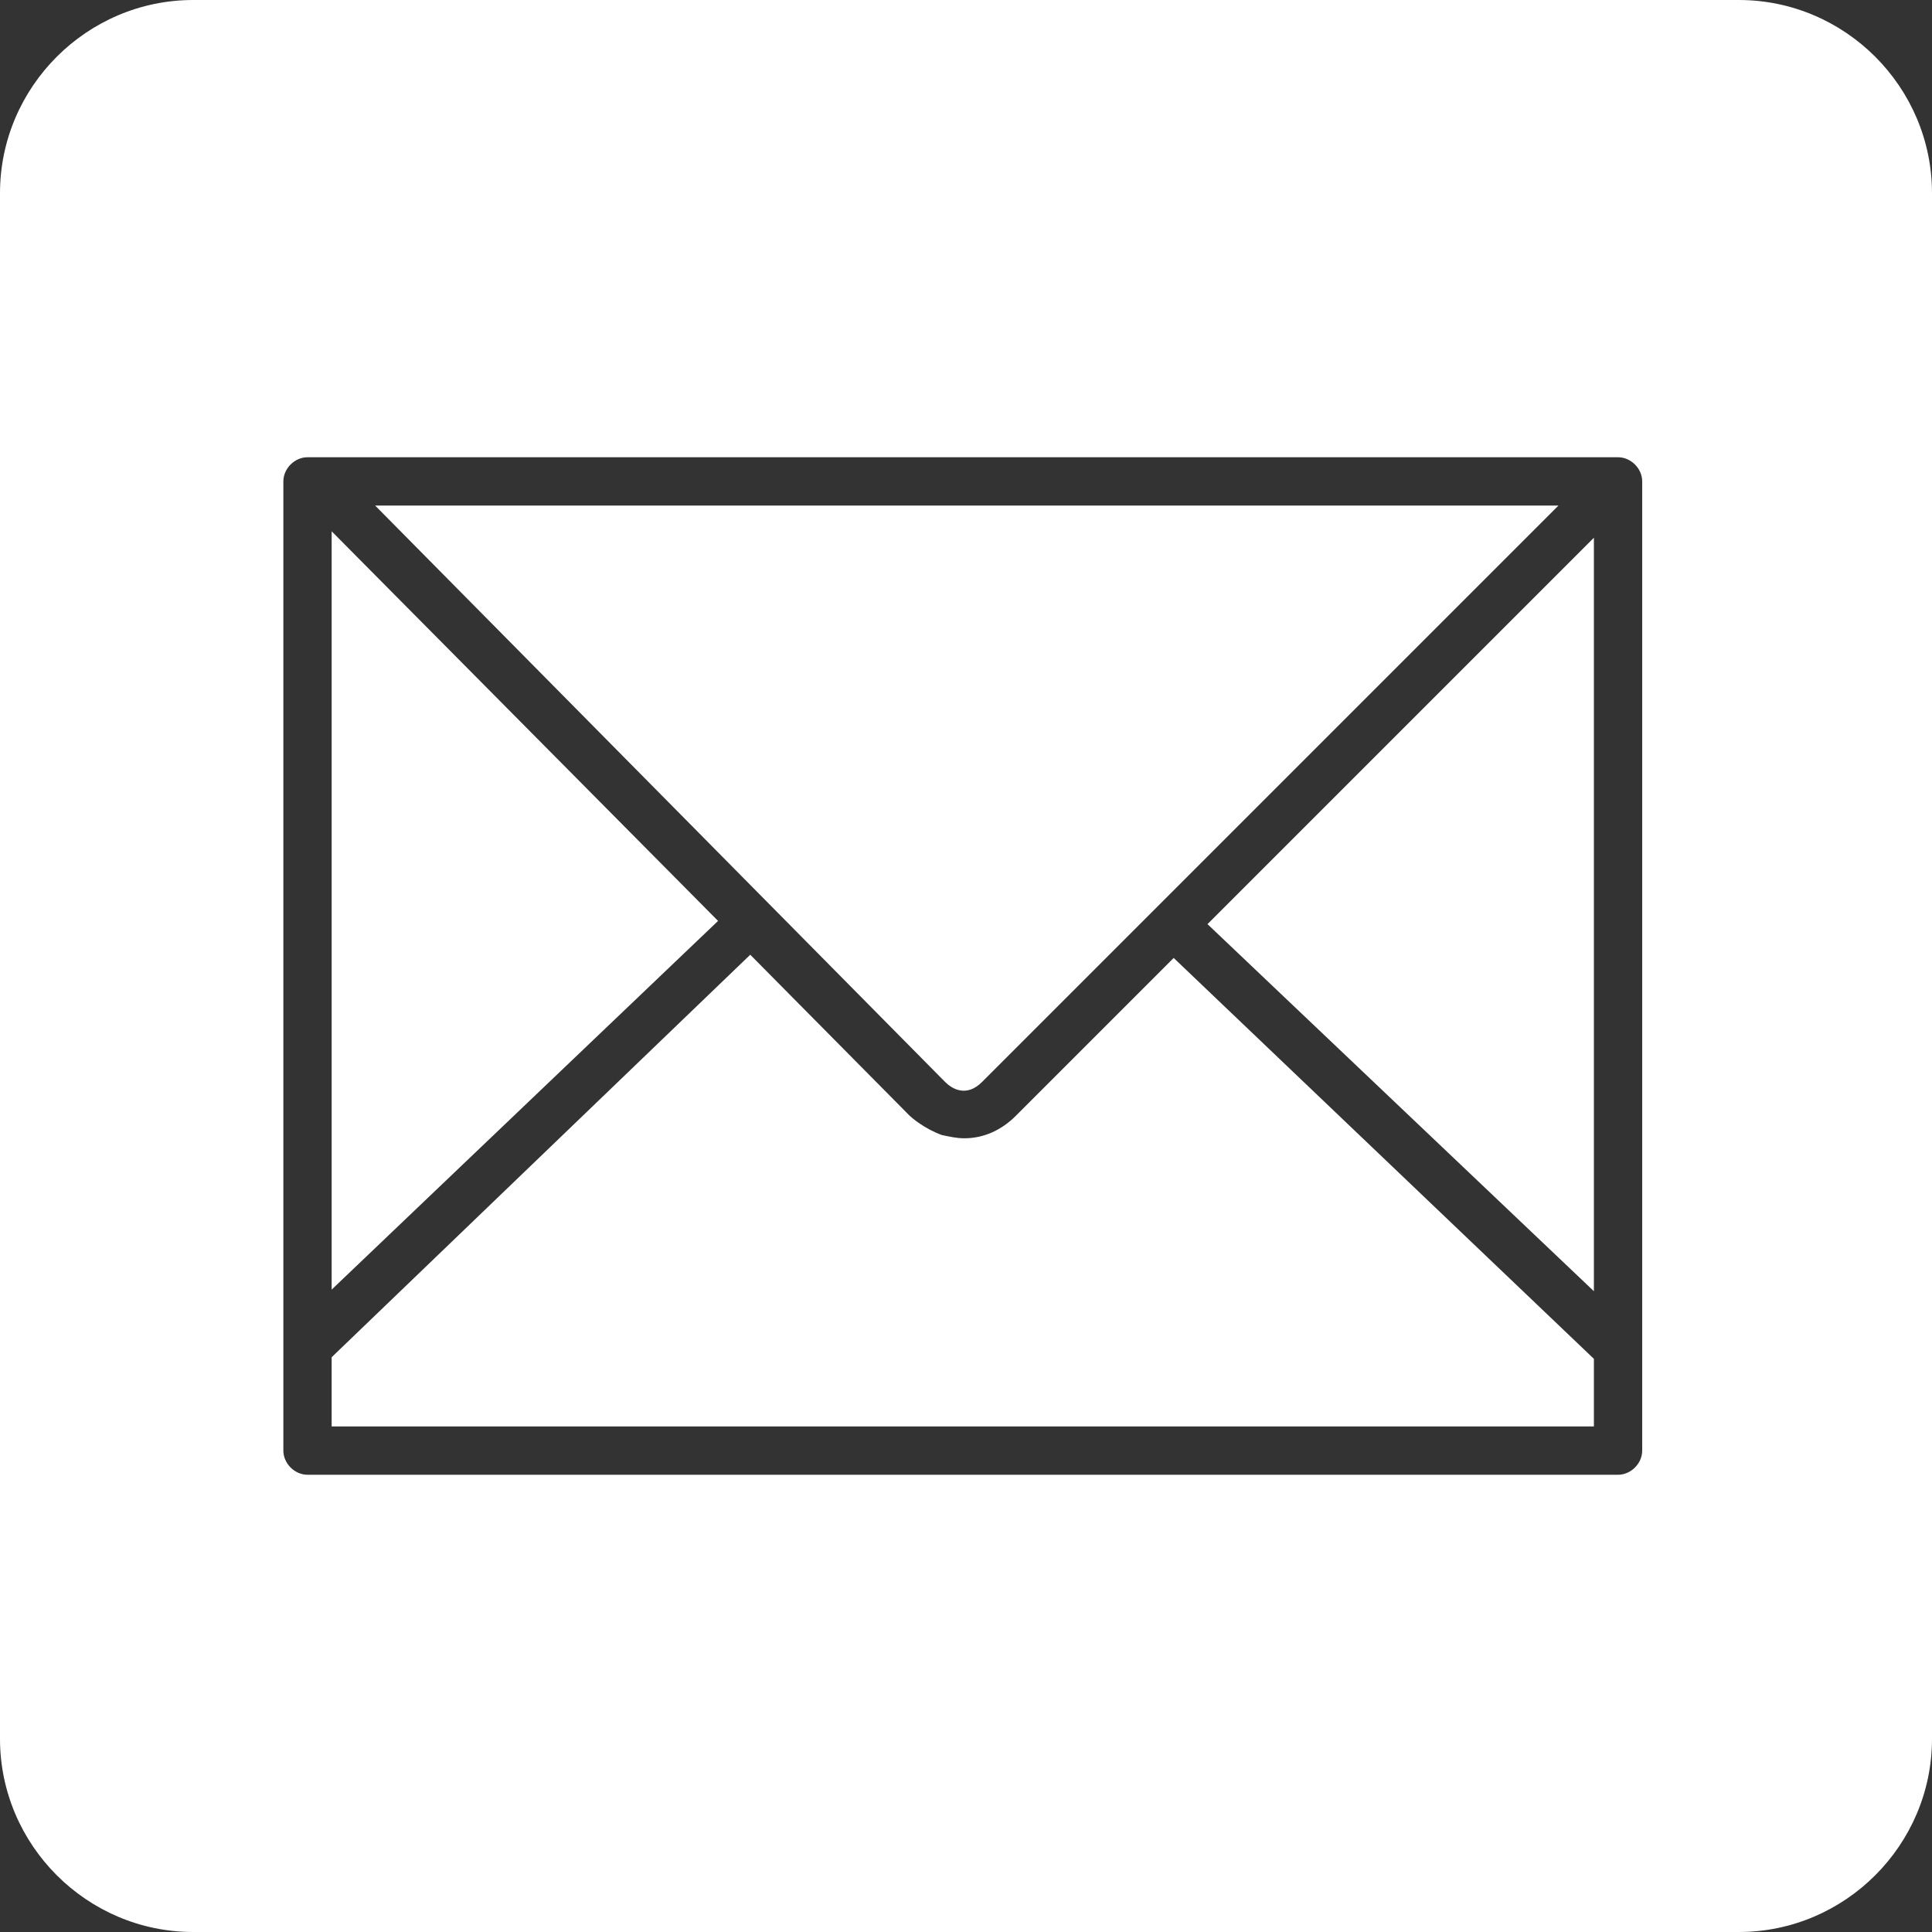 <?xml version="1.0" encoding="utf-8"?>
<!-- Generator: Adobe Illustrator 22.1.0, SVG Export Plug-In . SVG Version: 6.00 Build 0)  -->
<svg version="1.1" id="Layer_1" xmlns="http://www.w3.org/2000/svg" xmlns:xlink="http://www.w3.org/1999/xlink" x="0px" y="0px"
	 viewBox="0 0 120 120" style="enable-background:new 0 0 120 120;" xml:space="preserve">
<rect x="0" y="0" width="120" height="120" fill="#333333" stroke="none"/>
<g>
	<polygon fill="#FFFFFF" points="20.6,33 20.6,80.1 44.6,57.2 	"/>
	<path fill="#FFFFFF" d="M61,67.2l35.8-35.8H23.3l35.4,35.8C59.1,67.6,60,68.2,61,67.2z"/>
	<path fill="#FFFFFF" d="M63.1,69.3c-0.9,0.9-2,1.4-3.2,1.4c-0.5,0-0.9-0.1-1.4-0.2c-1.1-0.4-1.9-1.1-2-1.2l-9.9-10l-26,25v4.3H99v-4.2L72.9,59.5
		L63.1,69.3z"/>
	<path fill="#FFFFFF" d="M108,0H12C5.4,0,0,5.4,0,12v96c0,6.6,5.4,12,12,12h96c6.6,0,12-5.4,12-12V12C120,5.4,114.6,0,108,0z M102,90.1
		c0,0.8-0.7,1.5-1.5,1.5H19.1c-0.8,0-1.5-0.7-1.5-1.5V29.9c0-0.8,0.7-1.5,1.5-1.5h81.4c0.8,0,1.5,0.7,1.5,1.5V90.1z"/>
	<polygon fill="#FFFFFF" points="99,80.2 99,33.4 75,57.4 	"/>
</g>
</svg>

